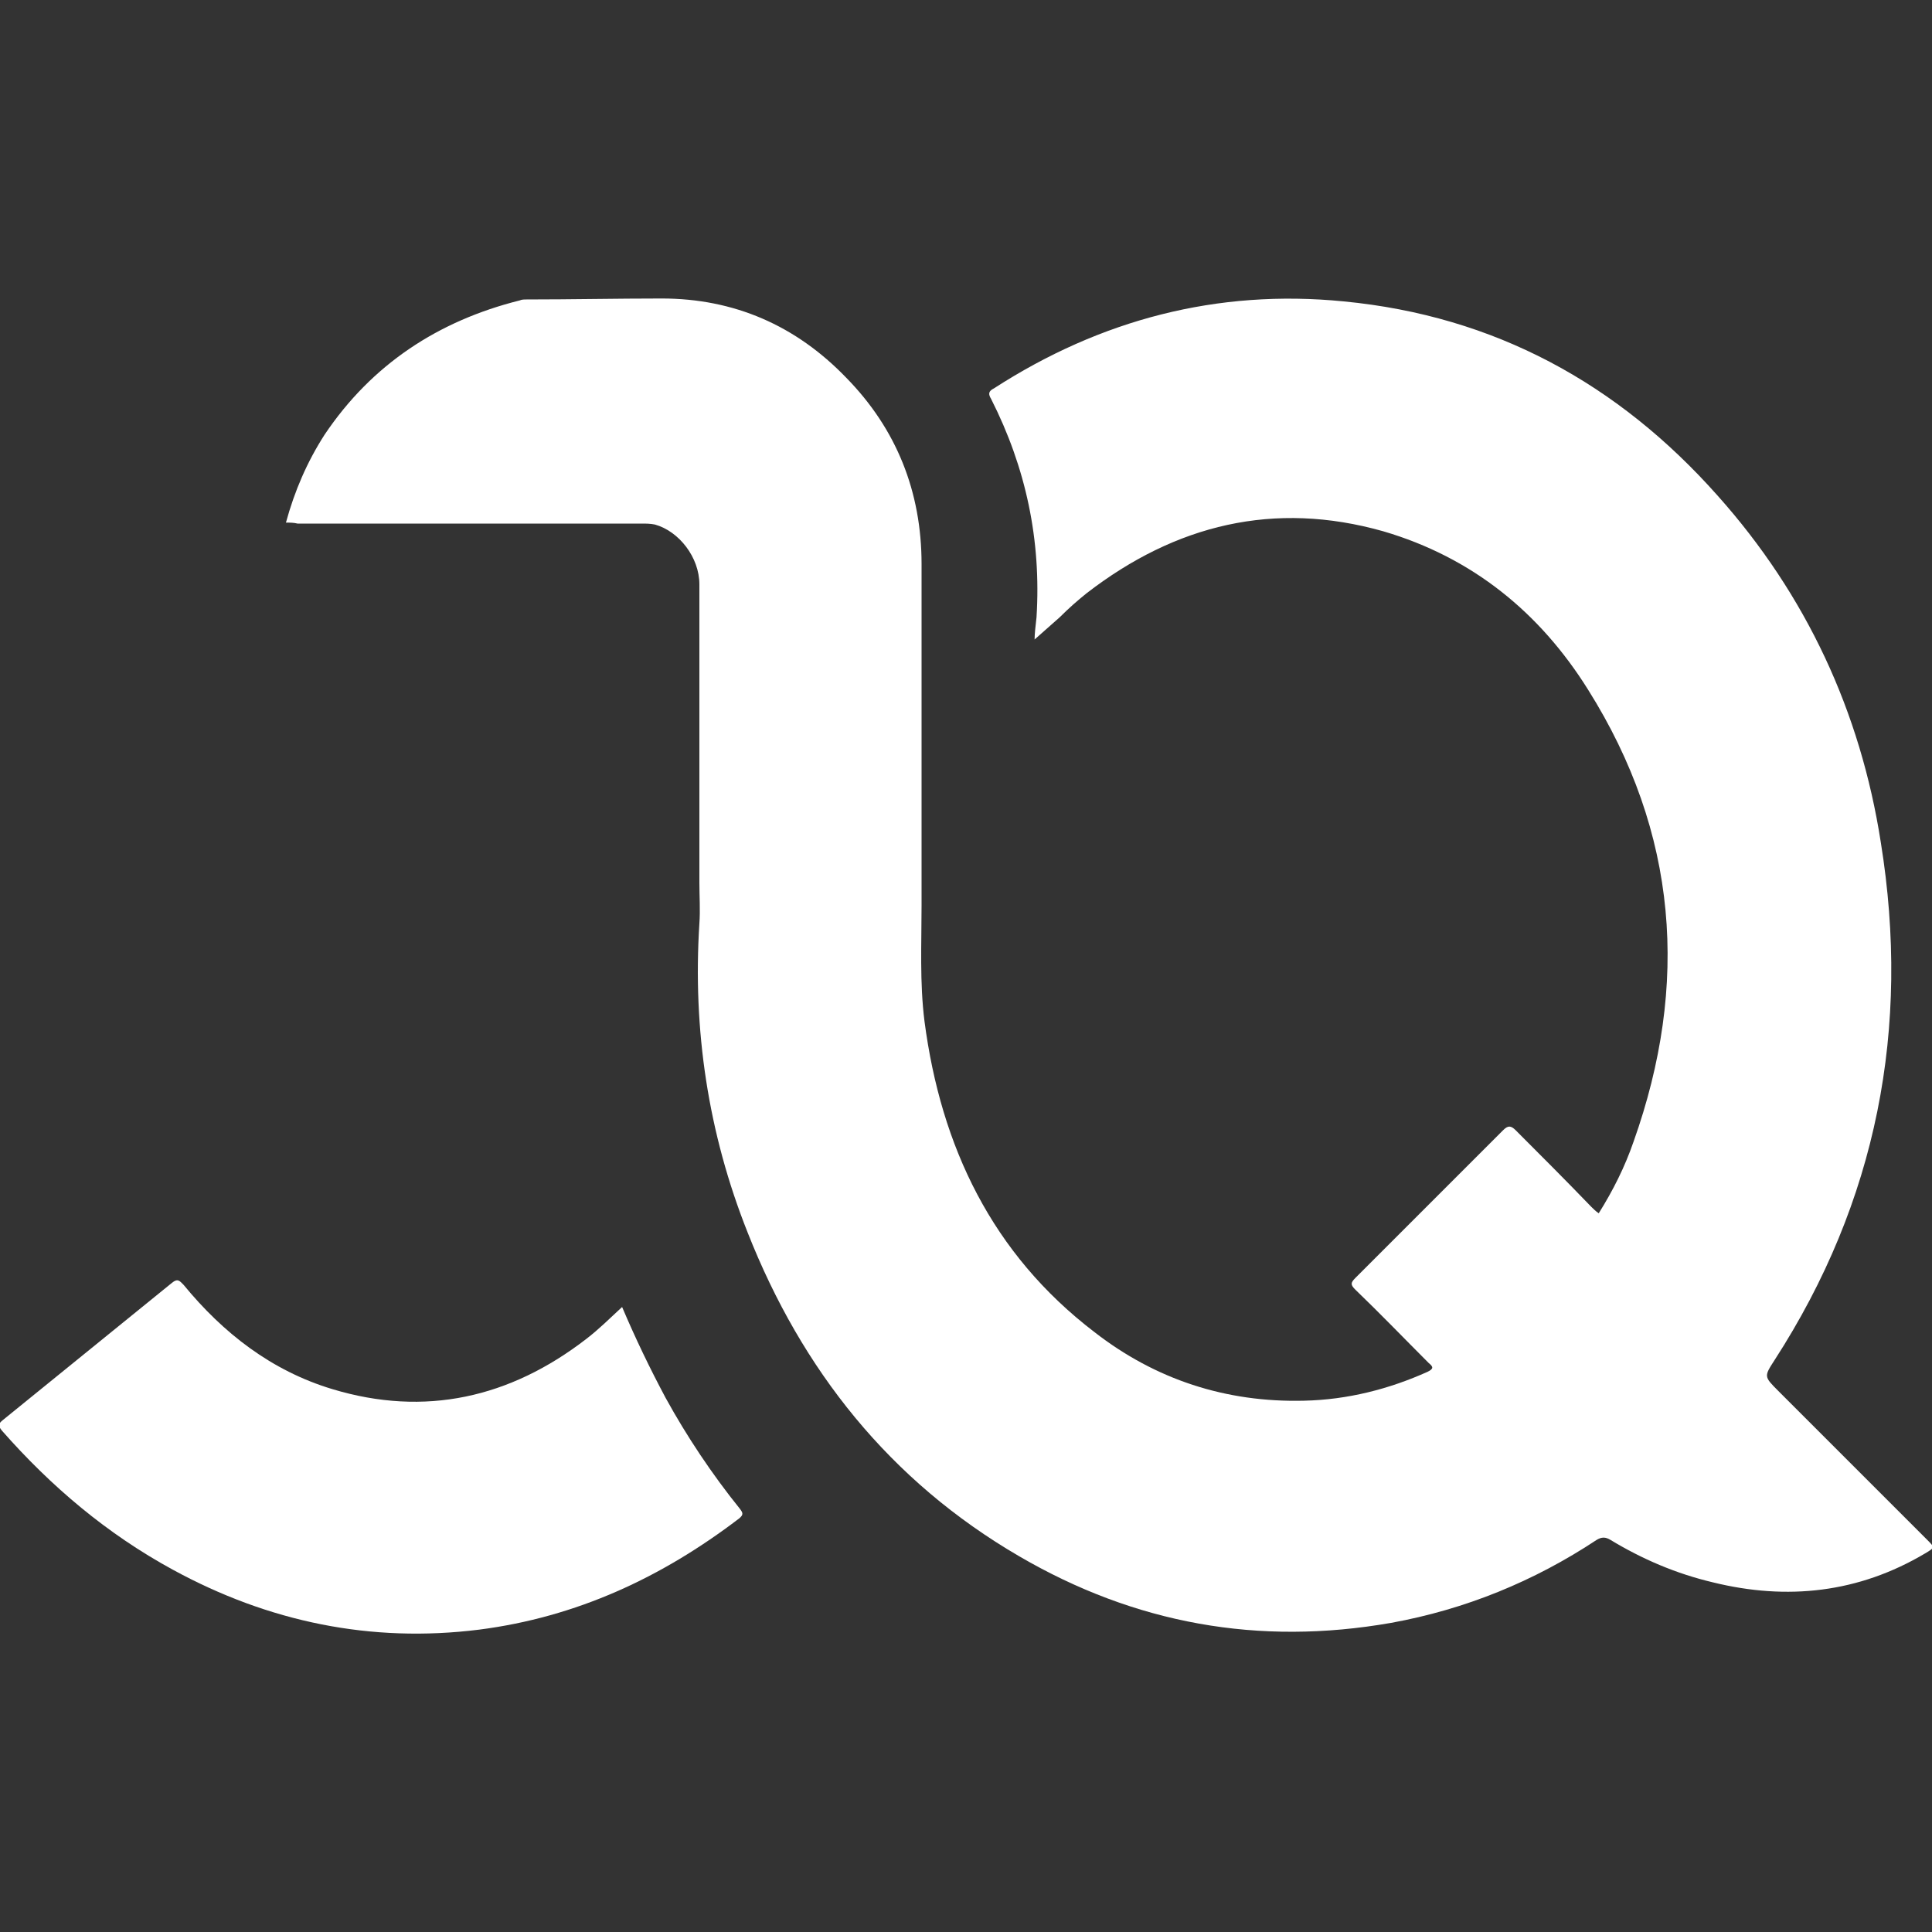 <?xml version="1.0" encoding="utf-8"?>
<!-- Generator: Adobe Illustrator 27.0.1, SVG Export Plug-In . SVG Version: 6.00 Build 0)  -->
<svg version="1.1" id="圖層_1" xmlns="http://www.w3.org/2000/svg" xmlns:xlink="http://www.w3.org/1999/xlink" x="0px" y="0px"
	 viewBox="0 0 200 200" style="enable-background:new 0 0 200 200;" xml:space="preserve">
<rect x="0" y="0" width="200" height="200" fill="#333333" stroke="none"/>
<style type="text/css">
	.st0{fill:#FFFFFF;}
</style>
<g>
	<path class="st0" d="M29.6,54.1c0.9-3.3,2.2-6.3,4-9.1c4.9-7.3,11.8-11.8,20.2-13.9c0.2-0.1,0.5-0.1,0.7-0.1c4.7,0,9.3-0.1,14-0.1
		c7.5,0,13.9,2.8,19.1,8.2c5.2,5.3,7.8,11.8,7.8,19.3c0,11.8,0,23.5,0,35.3c0,4-0.2,8,0.3,12c1.7,13,7,24.1,17.6,32.2
		c6.3,4.9,13.6,7.3,21.7,7.1c4.5-0.1,8.8-1.2,12.8-3c0.6-0.3,0.6-0.5,0.1-0.9c-2.5-2.5-5-5.1-7.6-7.6c-0.5-0.5-0.5-0.7,0-1.2
		c5.1-5.1,10.2-10.2,15.3-15.3c0.5-0.5,0.8-0.5,1.3,0c2.6,2.6,5.2,5.2,7.8,7.9c0.2,0.2,0.5,0.5,0.8,0.7c1.5-2.4,2.7-4.8,3.6-7.4
		c5.8-16.3,4.6-32-4.7-46.8c-5-8-12-13.7-21.2-16.4c-11.3-3.2-21.5-0.7-30.7,6.4c-1,0.8-1.9,1.6-2.8,2.5c-0.9,0.8-1.8,1.6-2.6,2.3
		c0-0.6,0.1-1.4,0.2-2.3c0.5-8-1.1-15.5-4.7-22.6c-0.3-0.5-0.3-0.8,0.3-1.1c11-7.1,23.1-10.3,36.2-9c15.6,1.5,28.4,8.5,38.7,20.1
		c9.2,10.3,14.8,22.4,16.9,35.9c3.1,19.2-0.4,37.2-11,53.6c-1.1,1.7-1.1,1.7,0.4,3.2c5.1,5.1,10.2,10.2,15.4,15.4
		c0.8,0.8,0.8,0.8-0.2,1.4c-6.9,4.1-14.3,4.9-22,3c-3.8-0.9-7.3-2.4-10.6-4.4c-0.5-0.3-0.9-0.3-1.4,0c-6.5,4.3-13.6,7.2-21.3,8.6
		c-13.7,2.4-26.5,0.1-38.5-6.9c-13.4-7.8-22.5-19.3-28.1-33.5c-4.1-10.3-5.7-21-5-32c0.1-1.4,0-2.8,0-4.2c0-10.3,0-20.6,0-30.9
		c0-2.8-2.1-5.5-4.6-6.2c-0.5-0.1-0.9-0.1-1.4-0.1c-11.9,0-23.7,0-35.6,0C30.4,54.1,30,54.1,29.6,54.1z"/>
	<path class="st0" d="M64.4,135.3c1.4,3.3,2.9,6.4,4.5,9.4c2.2,4,4.8,7.9,7.7,11.5c0.3,0.4,0.4,0.6-0.1,1
		c-8,6.1-16.8,10.2-26.9,11.5c-11.2,1.4-21.8-0.8-31.7-6.2c-6.8-3.7-12.6-8.6-17.7-14.4c-0.4-0.5-0.4-0.7,0.1-1.1
		c5.8-4.7,11.7-9.5,17.5-14.2c0.6-0.5,0.8-0.2,1.2,0.2c4.1,5,9.1,8.9,15.4,10.8c9.6,2.9,18.4,0.9,26.3-5.2
		C62,137.6,63.1,136.5,64.4,135.3z"/>
</g>
</svg>
